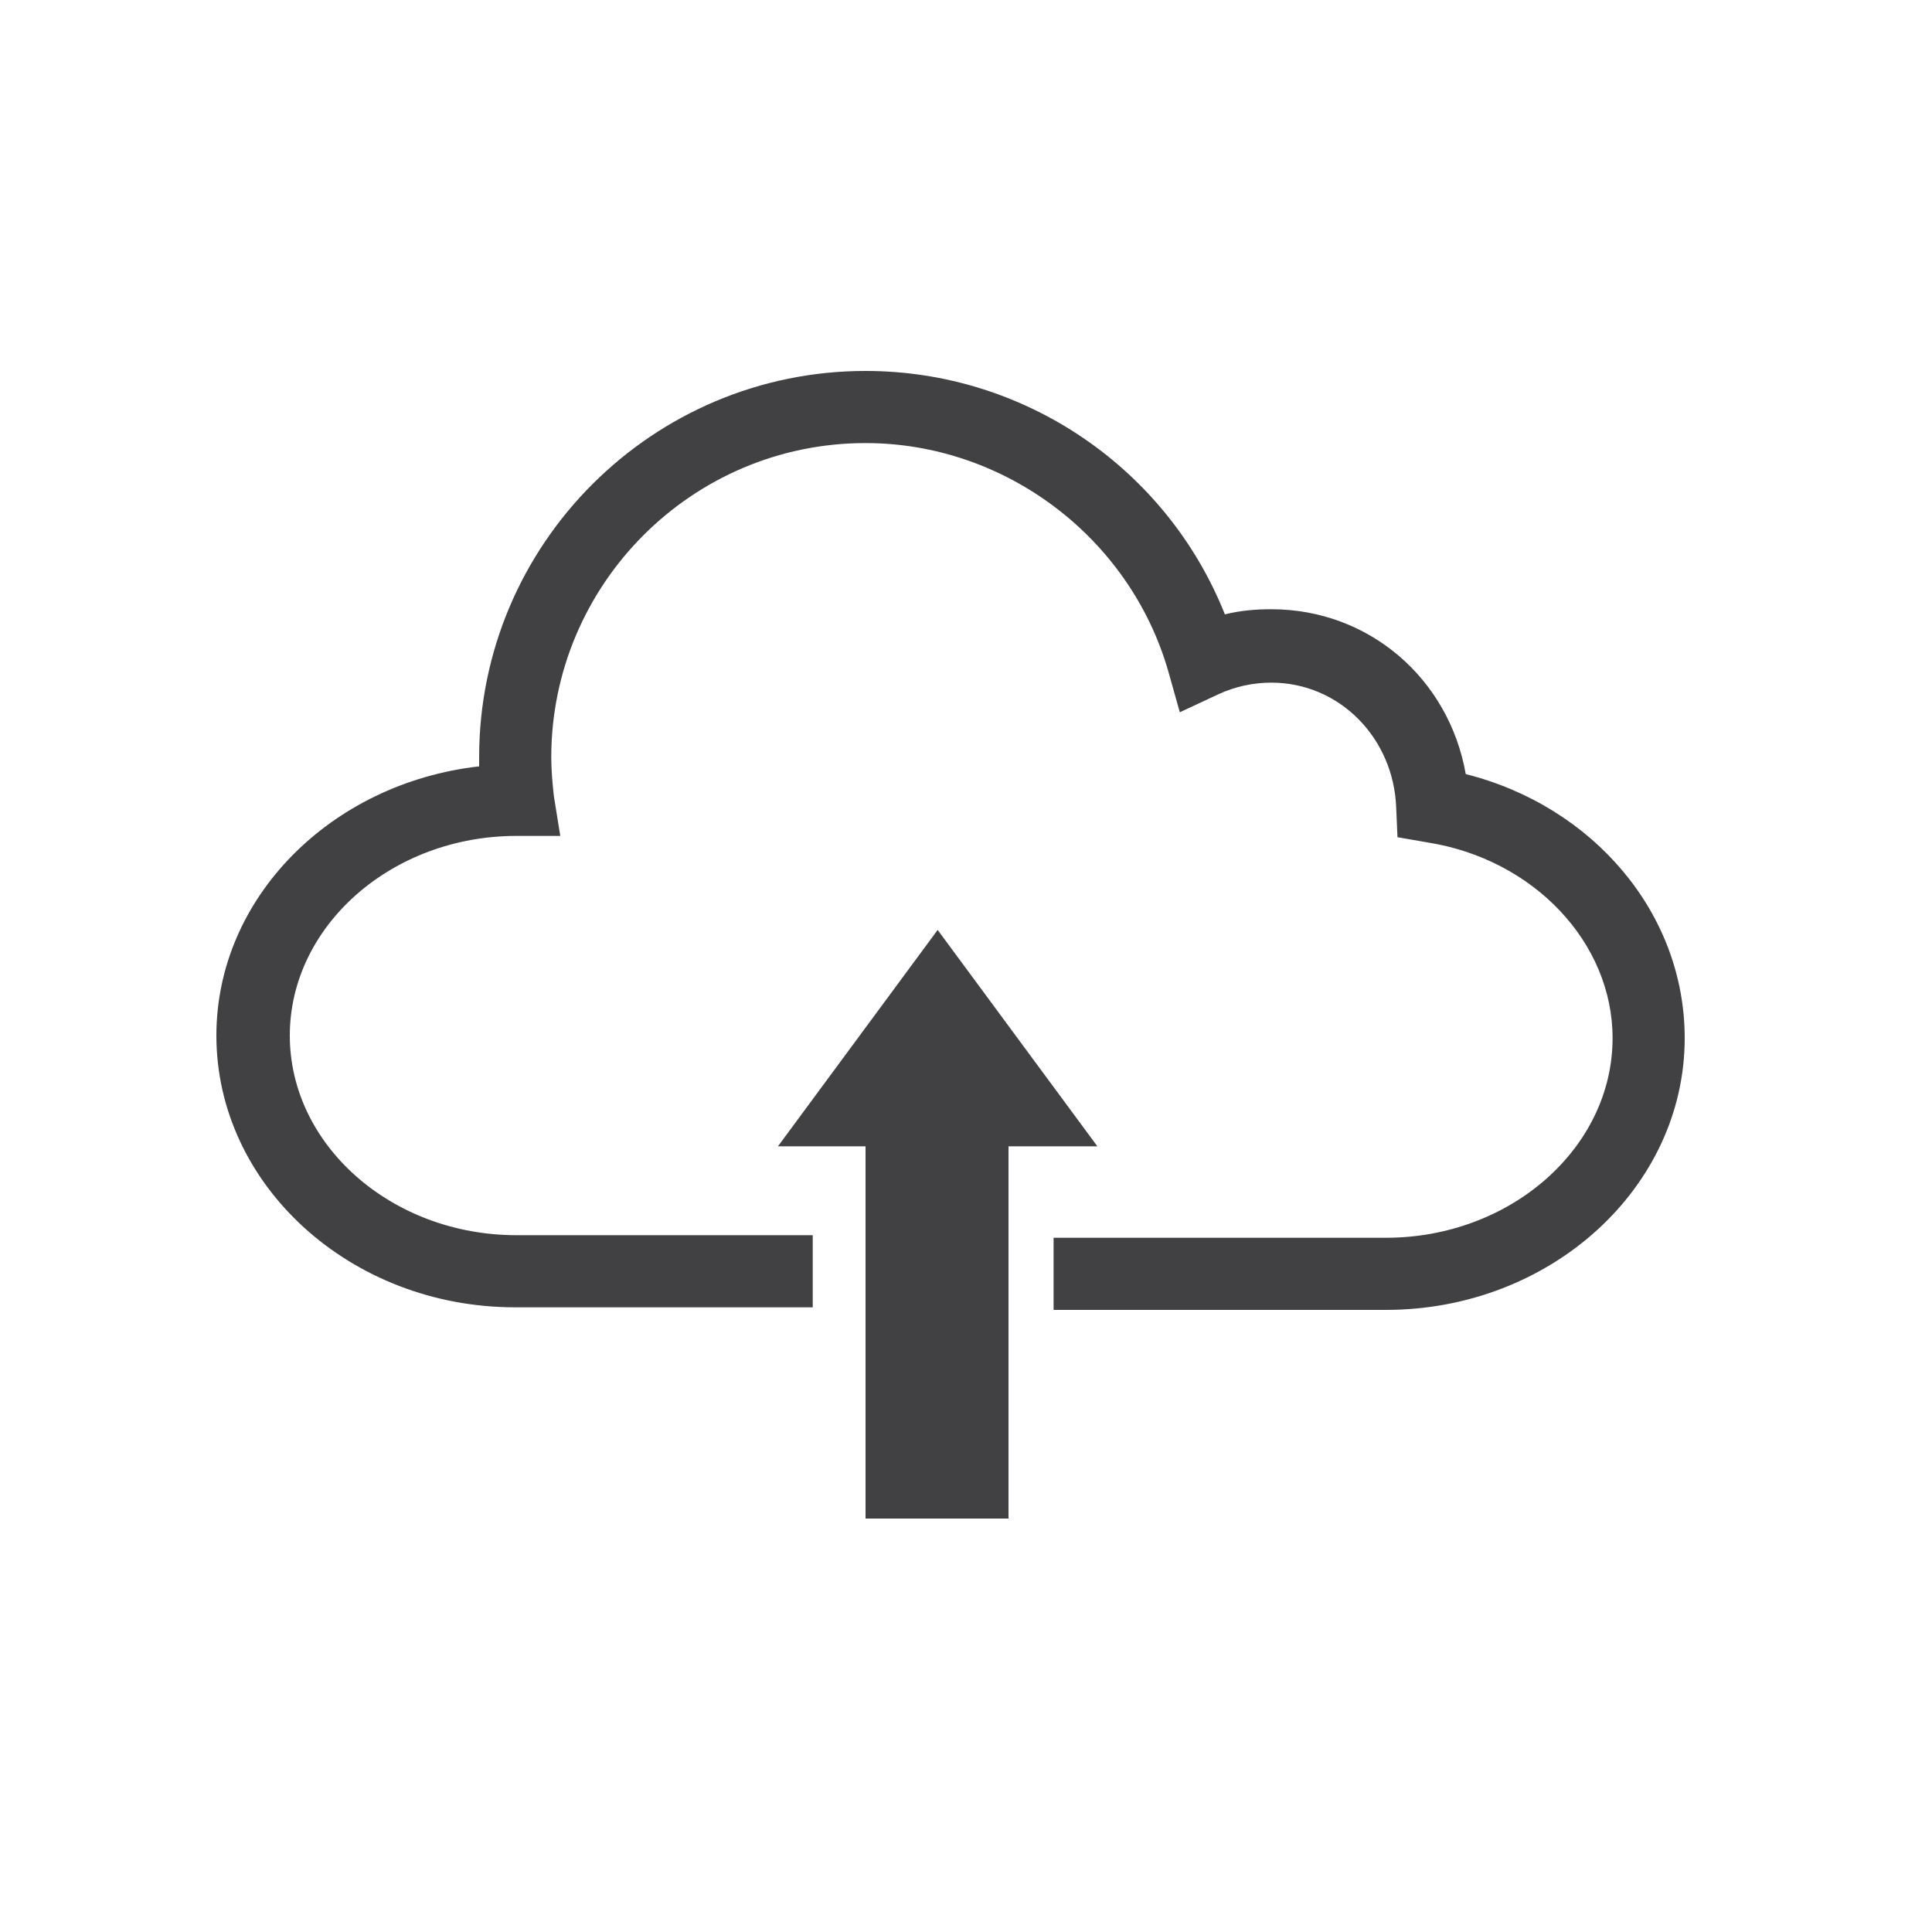 <?xml version="1.0" encoding="utf-8"?>
<!-- Generator: Adobe Illustrator 23.1.1, SVG Export Plug-In . SVG Version: 6.00 Build 0)  -->
<svg version="1.1" id="Layer_1" xmlns="http://www.w3.org/2000/svg" xmlns:xlink="http://www.w3.org/1999/xlink" x="0px" y="0px"
	 viewBox="0 0 150 150" style="enable-background:new 0 0 150 150;" xml:space="preserve">
<style type="text/css">
	.st0{fill:#414042;}
	.st1{fill:none;}
</style>
<g>
	<path class="st0" d="M78.3,89v28.9H67.2V89h-6.8l6.2-8.4l6.2-8.4l6.2,8.4l6.2,8.4H78.3z M113.8,60.1c-1.3-7.4-7.5-12.8-15.1-12.8
		c-1.2,0-2.4,0.1-3.6,0.4c-4.5-11.3-15.5-18.9-27.9-18.9c-16.5,0-30,13.4-30,30c0,0.2,0,0.5,0,0.7c-11.5,1.3-20.4,10.2-20.4,20.9
		c0,11.6,10.4,21.1,23.2,21.1h23.1v-5.6H40.1c-9.7,0-17.6-7-17.6-15.5s7.9-15.5,17.6-15.5h3.4L43,61.8c-0.1-0.9-0.2-2-0.2-3
		c0-13.4,10.9-24.4,24.4-24.4c10.8,0,20.5,7.3,23.5,17.7l0.9,3.2l3-1.4c1.3-0.6,2.7-0.9,4.1-0.9c5.3,0,9.5,4.3,9.7,9.7l0.1,2.3
		l2.3,0.4c8.3,1.3,14.4,7.8,14.4,15.2c0,8.5-7.9,15.5-17.6,15.5H81.8v5.6h25.8c12.8,0,23.2-9.5,23.2-21.1
		C130.8,70.9,123.7,62.6,113.8,60.1z"/>
	<rect x="0" y="0" transform="matrix(1 2.506461e-03 -2.506461e-03 1 0.188 -0.188)" class="st1" width="150" height="150"/>
</g>
</svg>

